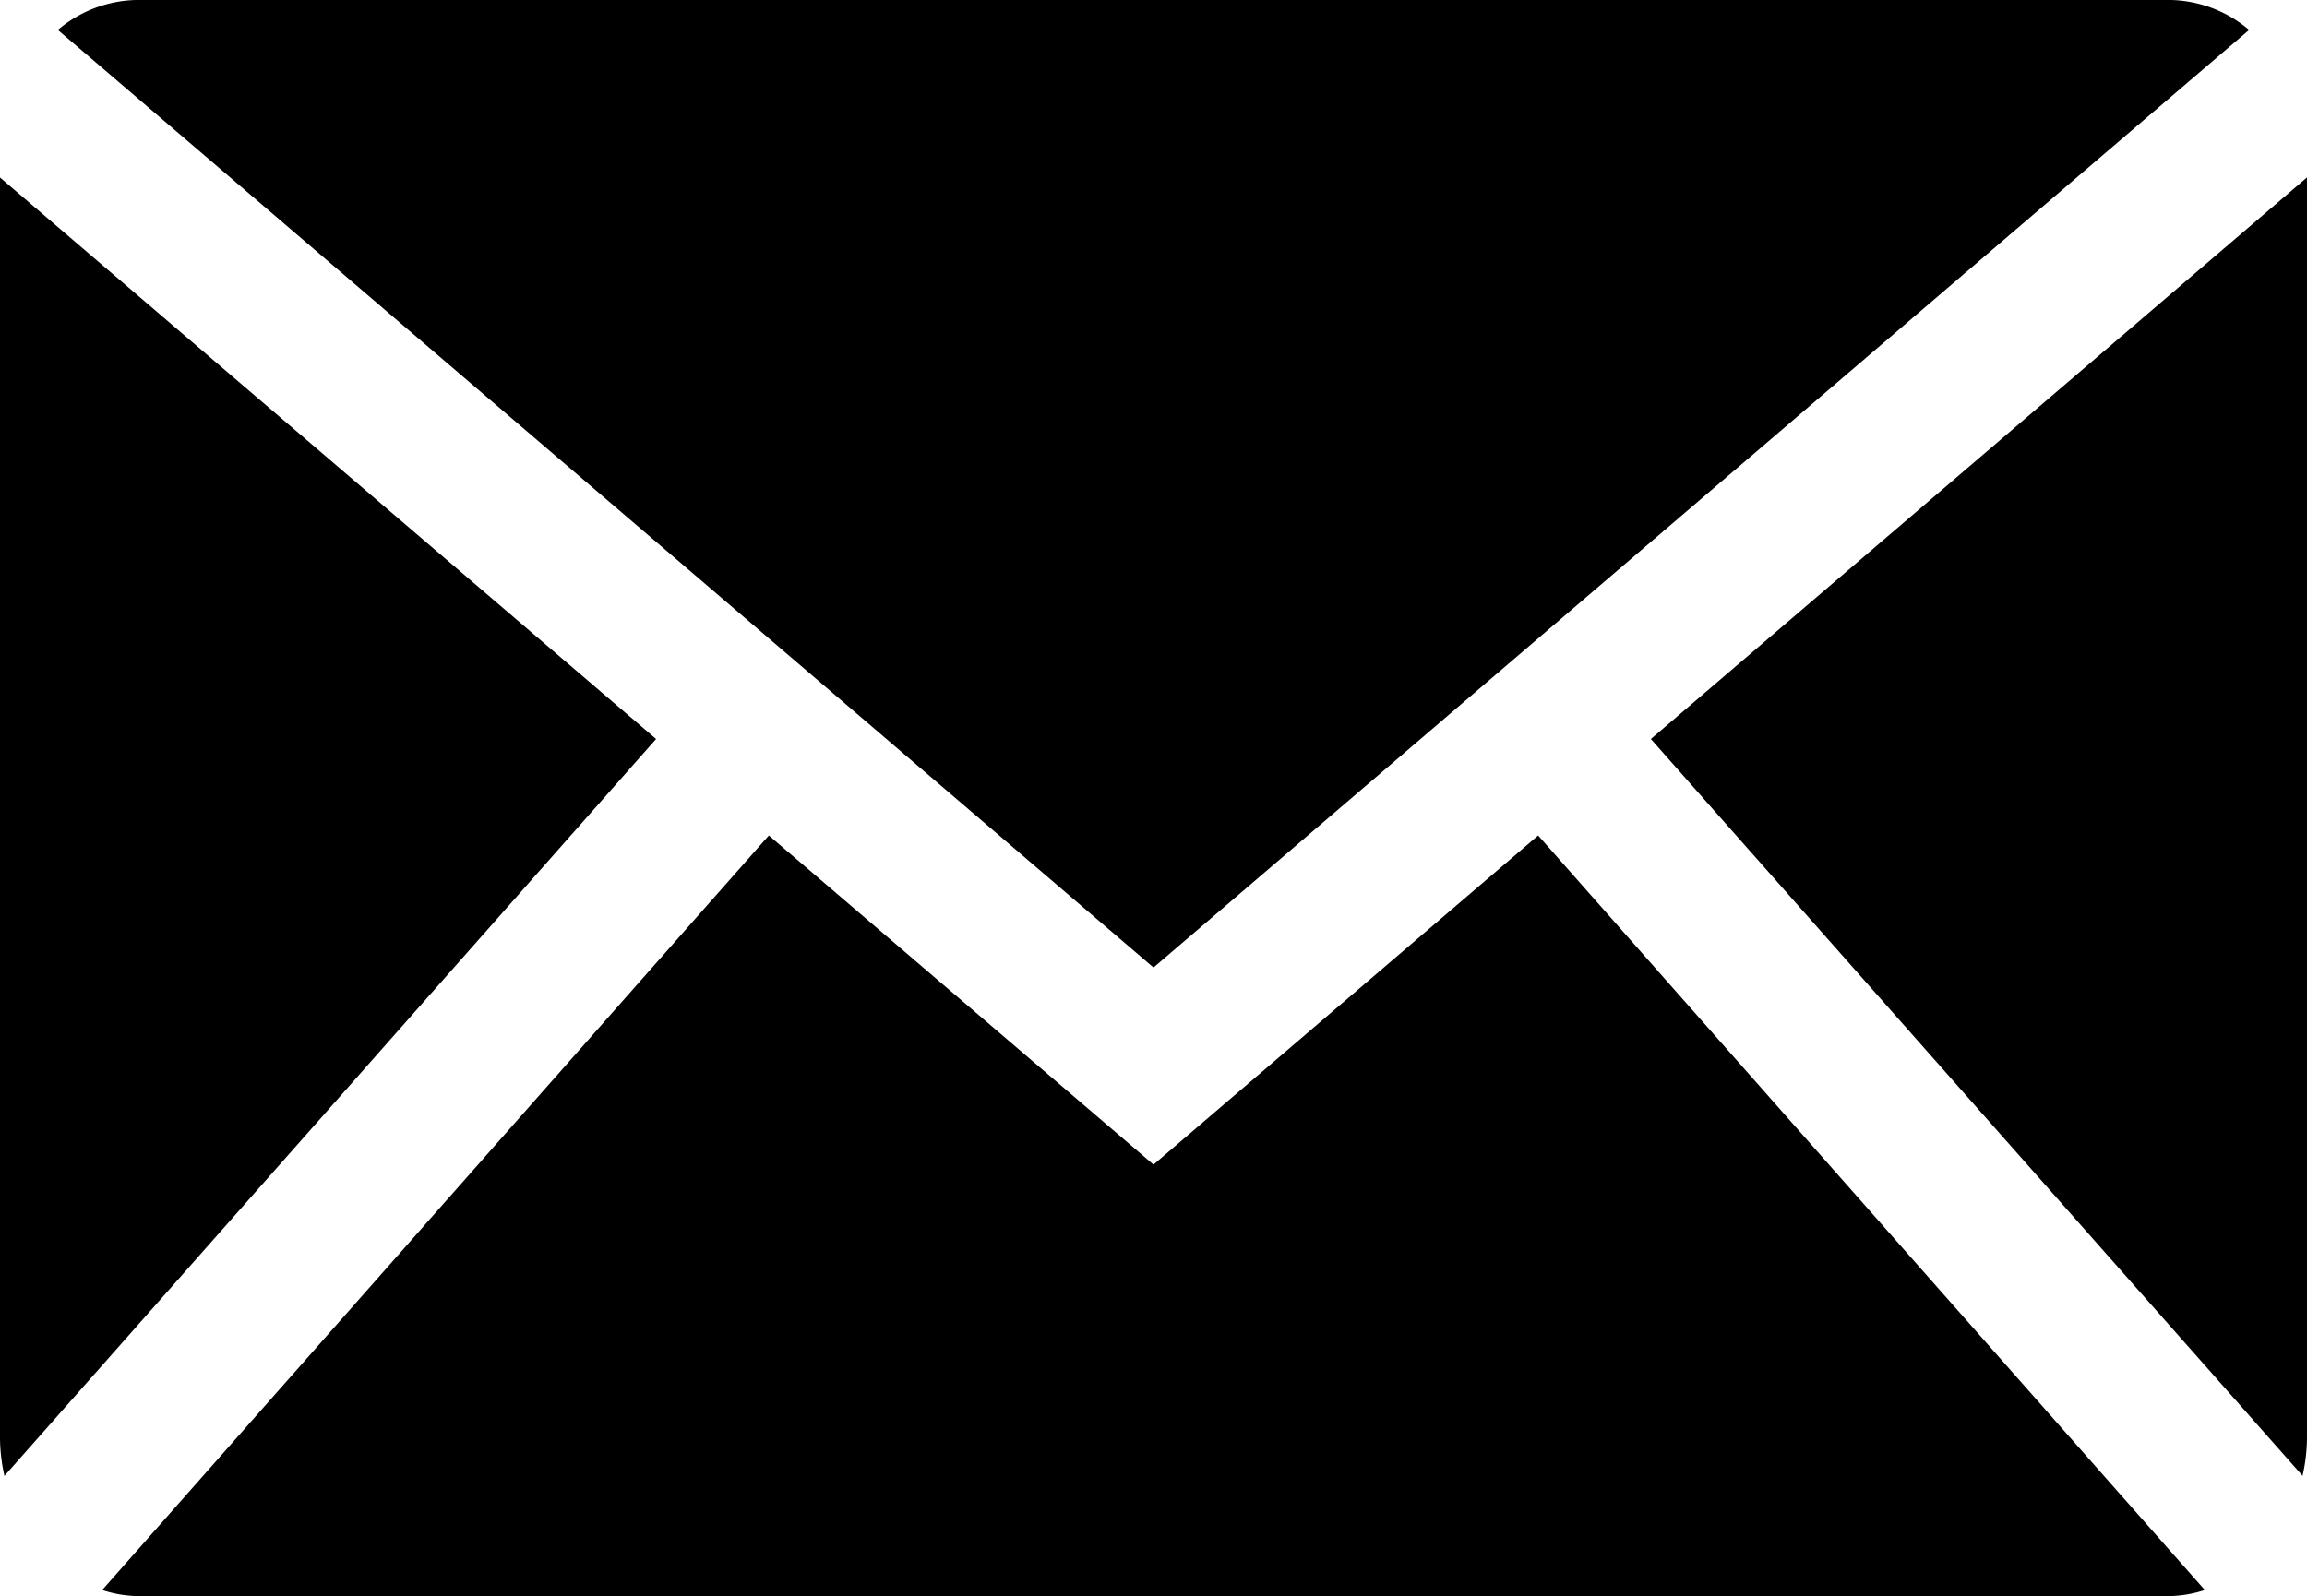 <svg id="グループ_42753" data-name="グループ 42753" xmlns="http://www.w3.org/2000/svg" xmlns:xlink="http://www.w3.org/1999/xlink" width="55.244" height="38.23" viewBox="0 0 55.244 38.23">
  <defs>
    <clipPath id="clip-path">
      <rect id="長方形_3238" data-name="長方形 3238" width="55.244" height="38.23" transform="translate(0 0)"/>
    </clipPath>
  </defs>
  <g id="グループ_41620" data-name="グループ 41620" transform="translate(0 0)">
    <g id="グループ_42456" data-name="グループ 42456" transform="translate(0 0)" clip-path="url(#clip-path)">
      <path id="パス_12021" data-name="パス 12021" d="M30.289,23.176,56.525.718A3,3,0,0,0,54.612,0H5.965A3,3,0,0,0,4.052.718Z" transform="translate(-2.667 -0.001)"/>
      <path id="パス_12022" data-name="パス 12022" d="M131.25,43.536a4.245,4.245,0,0,0,.106-.9v-30.2L115.644,25.887Z" transform="translate(-76.112 -8.186)"/>
      <path id="パス_12023" data-name="パス 12023" d="M41.544,58.54l-9.211,7.884L23.122,58.54,7.158,76.614a2.86,2.86,0,0,0,.851.145H56.657a2.86,2.86,0,0,0,.851-.145Z" transform="translate(-4.711 -38.528)"/>
      <path id="パス_12024" data-name="パス 12024" d="M15.711,25.887,0,12.438v30.2a4.25,4.25,0,0,0,.106.9Z" transform="translate(0 -8.186)"/>
    </g>
  </g>
</svg>
